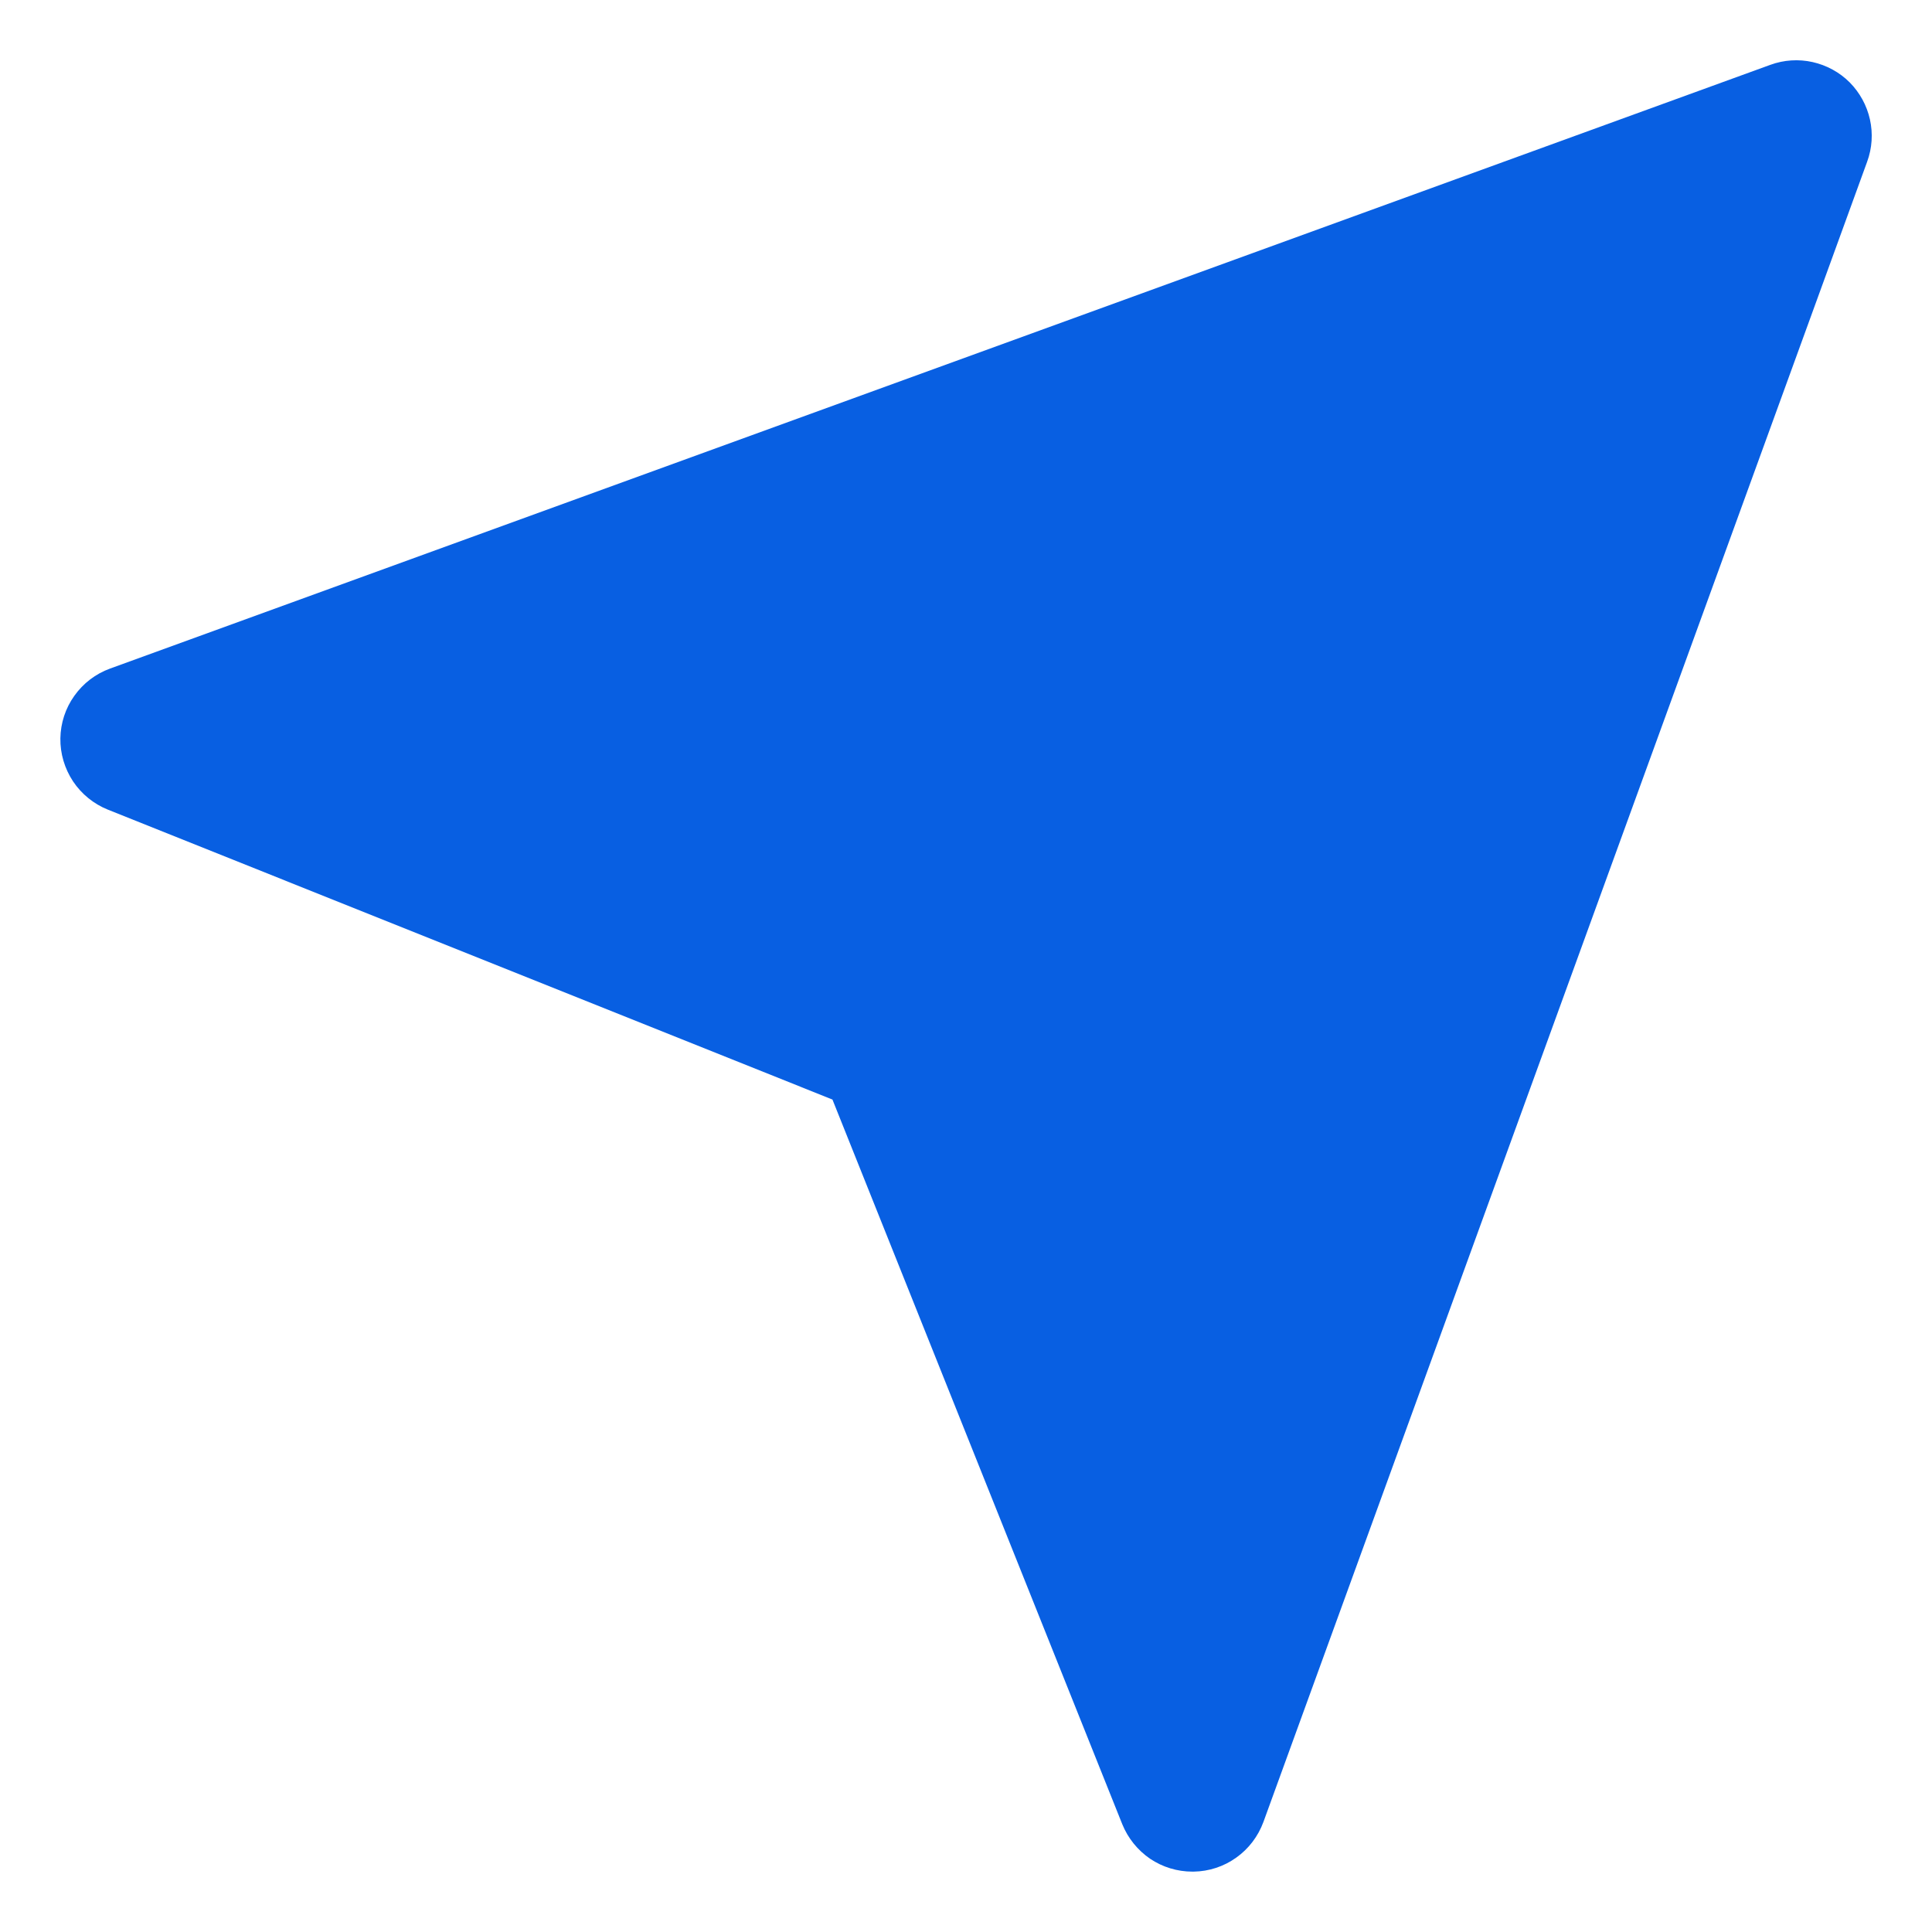 <svg width="16" height="16" viewBox="0 0 16 16" fill="none" xmlns="http://www.w3.org/2000/svg">
<path d="M0.5 6.114C0.498 6.241 0.535 6.365 0.605 6.471C0.675 6.576 0.776 6.658 0.893 6.705L6.894 9.106L9.294 15.107C9.341 15.223 9.421 15.322 9.524 15.393C9.628 15.463 9.75 15.5 9.875 15.5H9.885C10.012 15.498 10.135 15.458 10.238 15.384C10.341 15.311 10.419 15.208 10.463 15.089L15.463 1.339C15.504 1.227 15.512 1.106 15.486 0.989C15.46 0.873 15.402 0.767 15.318 0.682C15.234 0.598 15.127 0.54 15.011 0.514C14.895 0.488 14.773 0.496 14.661 0.537L0.911 5.537C0.792 5.58 0.689 5.659 0.616 5.762C0.542 5.865 0.502 5.988 0.5 6.115V6.114Z" fill="#085FE2"/>
</svg>
